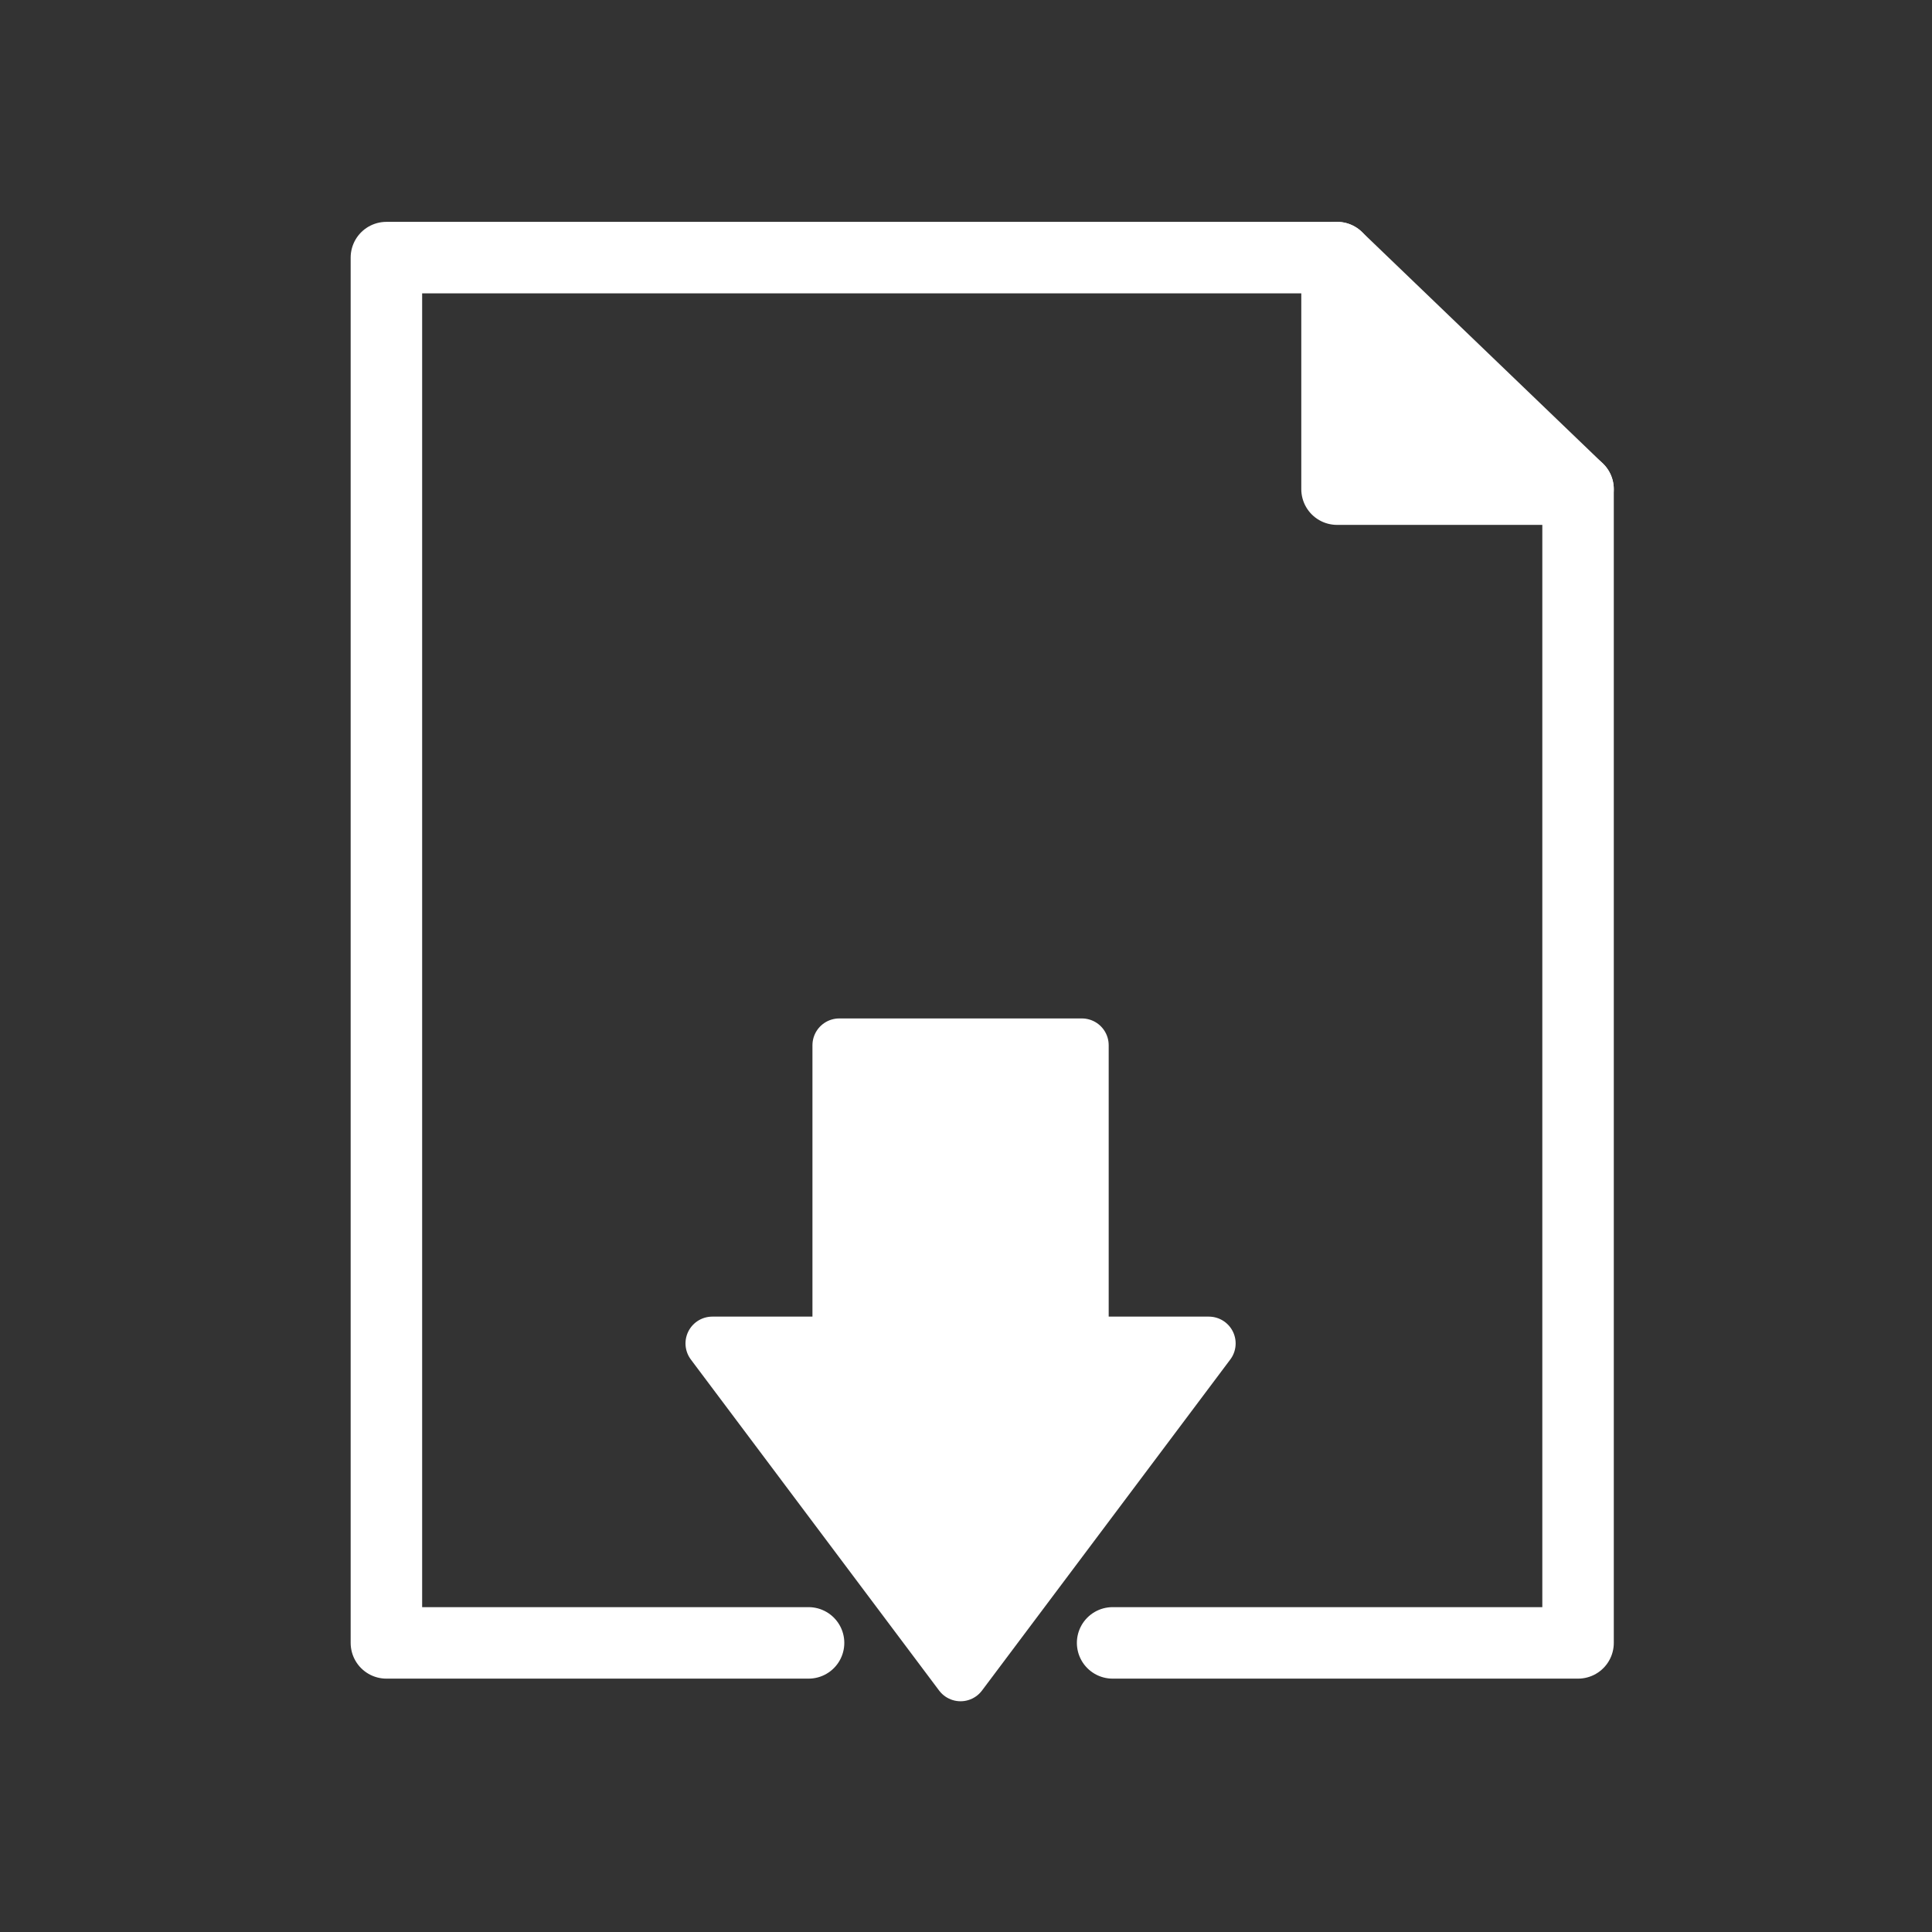 <svg width="45" height="45" viewBox="0 0 45 45" fill="none" xmlns="http://www.w3.org/2000/svg">
<rect x="0" y="0" width="45" height="45" fill="#333333" stroke="none"/>
<g clip-path="url(#clip0_154_90)">
<path d="M16.591 31.291L22.373 39.001L28.156 31.291H25.199V24.346H19.548V31.291H16.591Z" fill="white" stroke="white" stroke-width="1.249" stroke-linejoin="round"/>
<path d="M18.833 38.266H9V6H31.142" stroke="white" stroke-width="1.665" stroke-linecap="round" stroke-linejoin="round"/>
<path d="M36.756 11.394V38.266H25.915" stroke="white" stroke-width="1.665" stroke-linecap="round" stroke-linejoin="round"/>
<path d="M36.755 11.393H31.142V6L36.755 11.393Z" fill="white" stroke="white" stroke-width="1.665" stroke-linecap="round" stroke-linejoin="round"/>
</g>
<defs>
<clipPath id="clip0_154_90">
<rect width="45" height="45" fill="white"/>
</clipPath>
</defs>
</svg>
